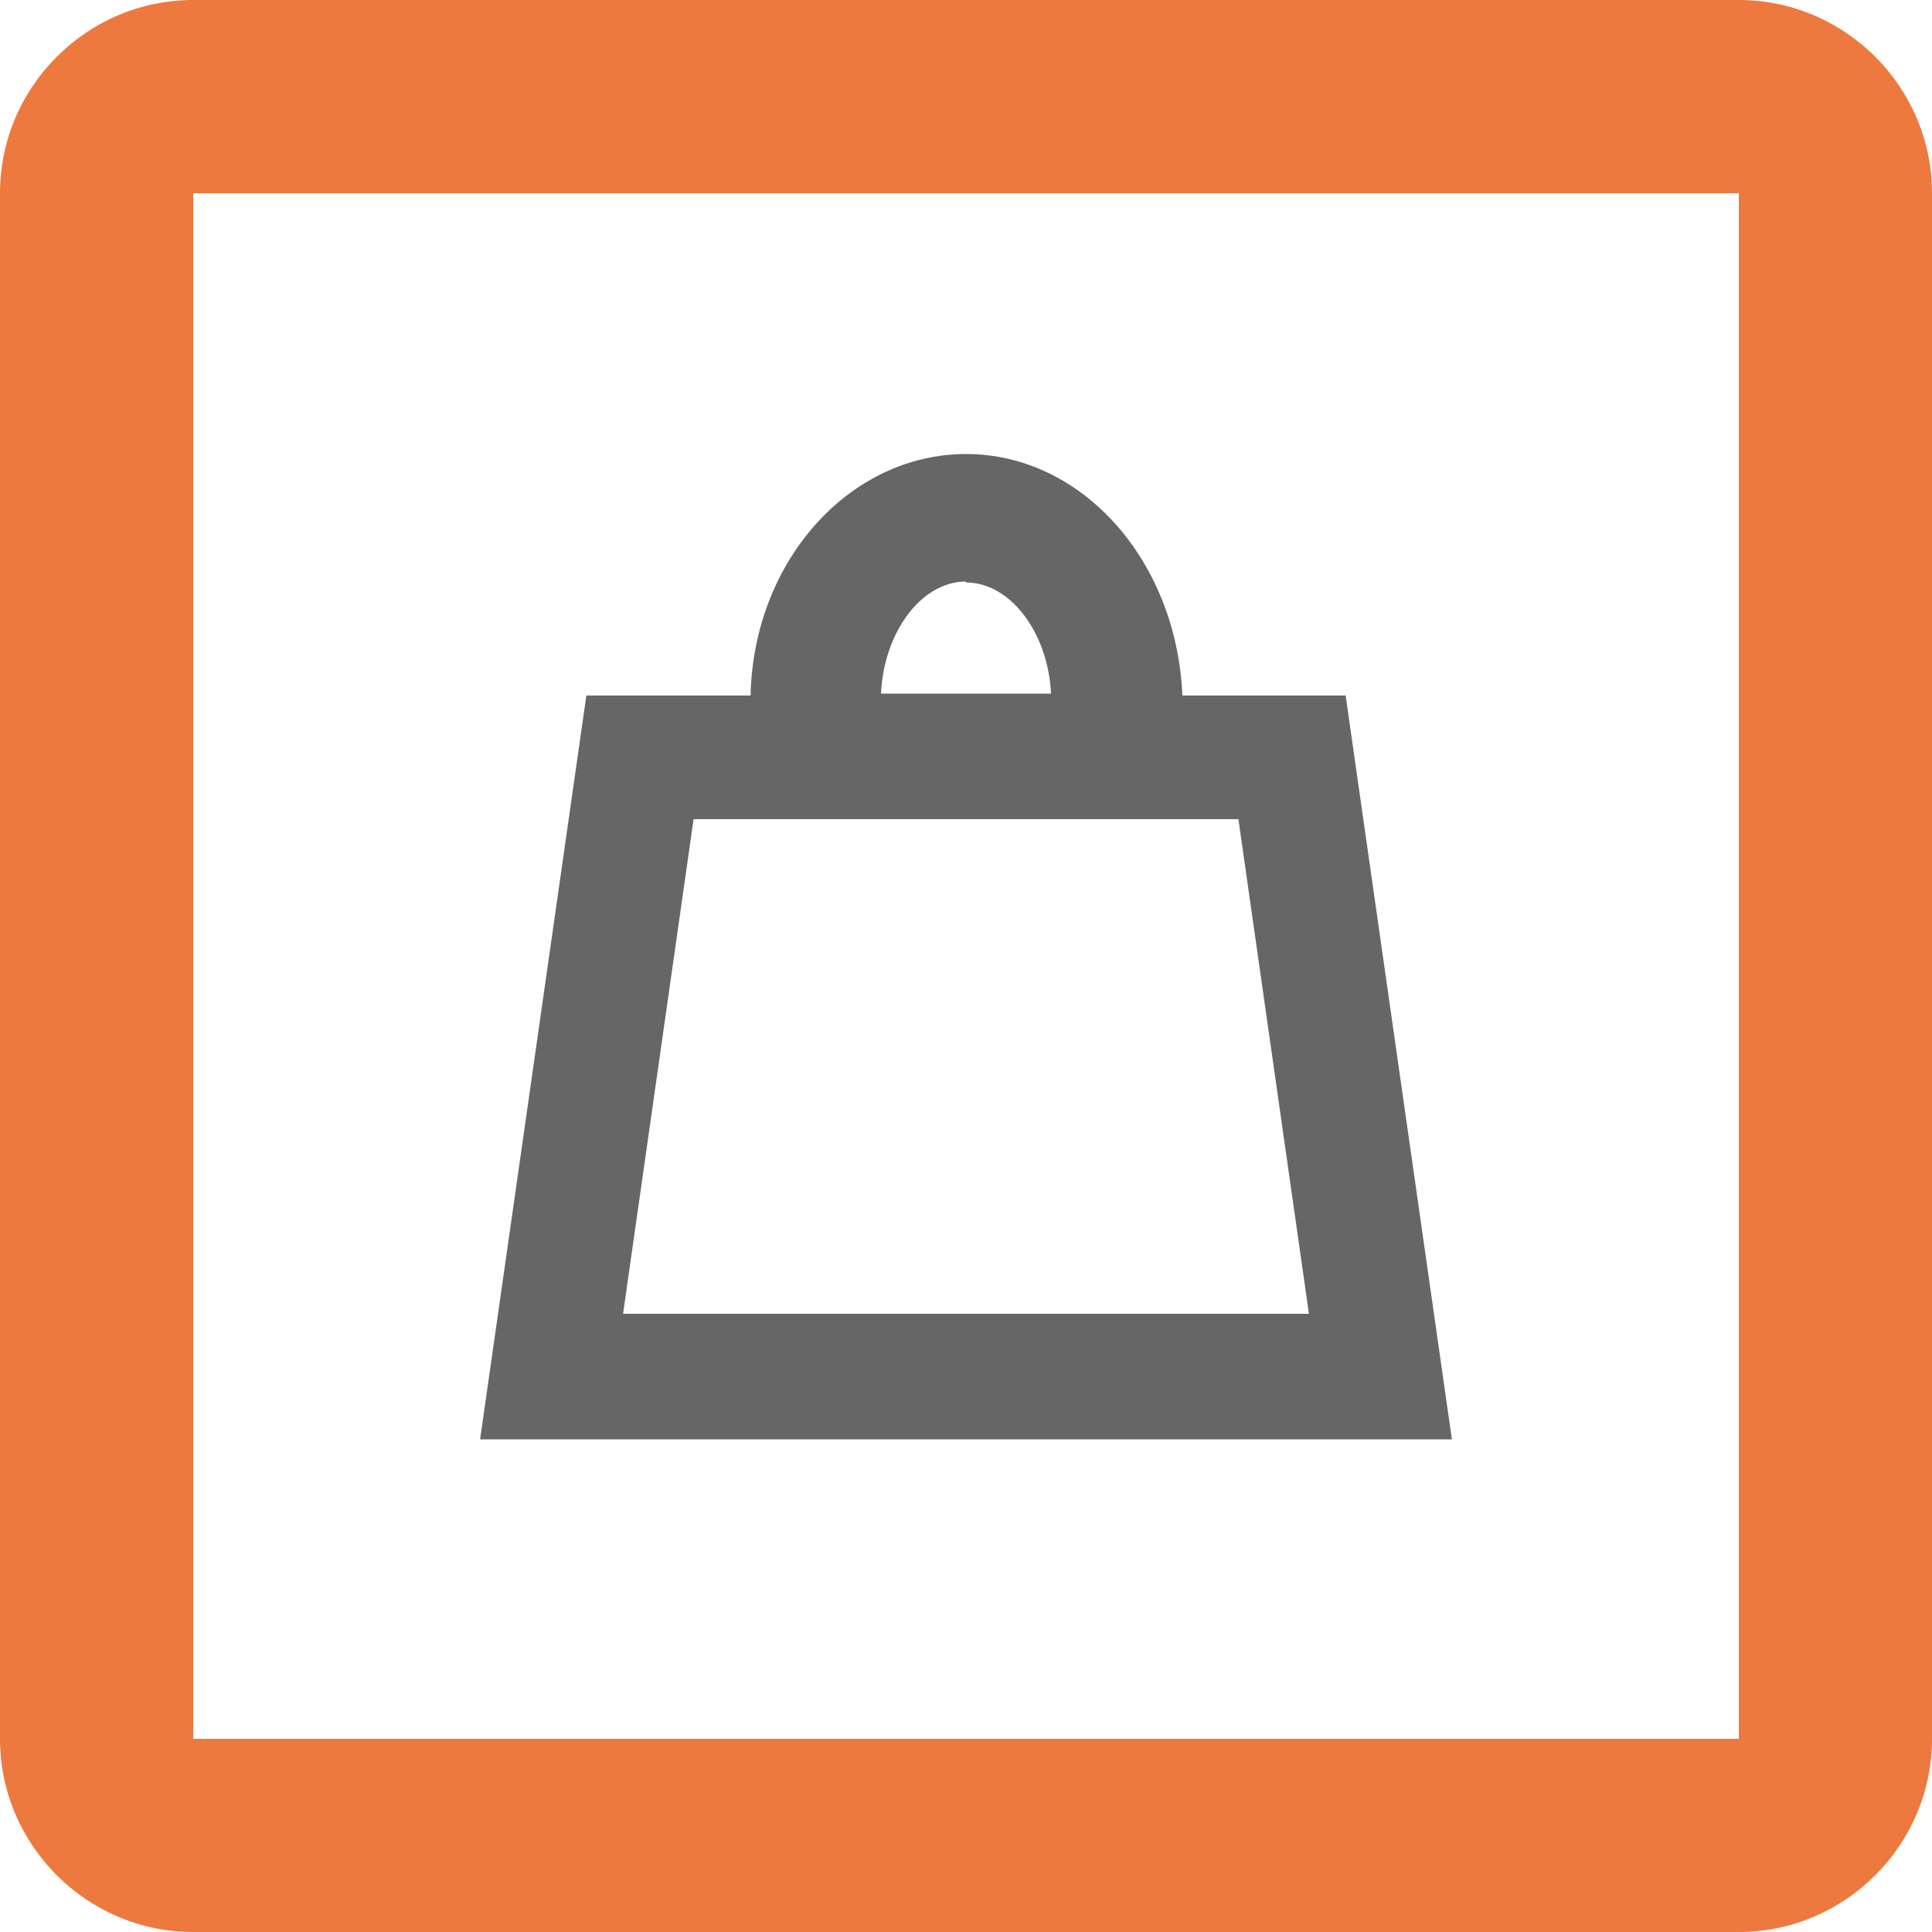 <?xml version="1.0" encoding="UTF-8"?> <svg xmlns="http://www.w3.org/2000/svg" width="20" height="20" viewBox="0 0 20 20" fill="none"><path d="M18 2V18H2V2H18ZM18 0H2C0.9 0 0 0.9 0 2V18C0 19.1 0.9 20 2 20H18C19.1 20 20 19.1 20 18V2C20 0.9 19.1 0 18 0Z" fill="#ED793E"></path><path d="M13.94 7.2H12.24C12.18 5.8 11.2 4.7 10 4.7C8.8 4.7 7.8 5.8 7.77 7.2H6.07L4.97 14.9H15.03L13.93 7.2H13.94ZM10 6.03C10.46 6.03 10.85 6.55 10.88 7.18H9.12C9.15 6.54 9.54 6.02 10 6.02V6.03ZM6.45 13.6L7.18 8.48H12.82L13.55 13.6H6.45V13.6Z" fill="#666666"></path></svg> 
